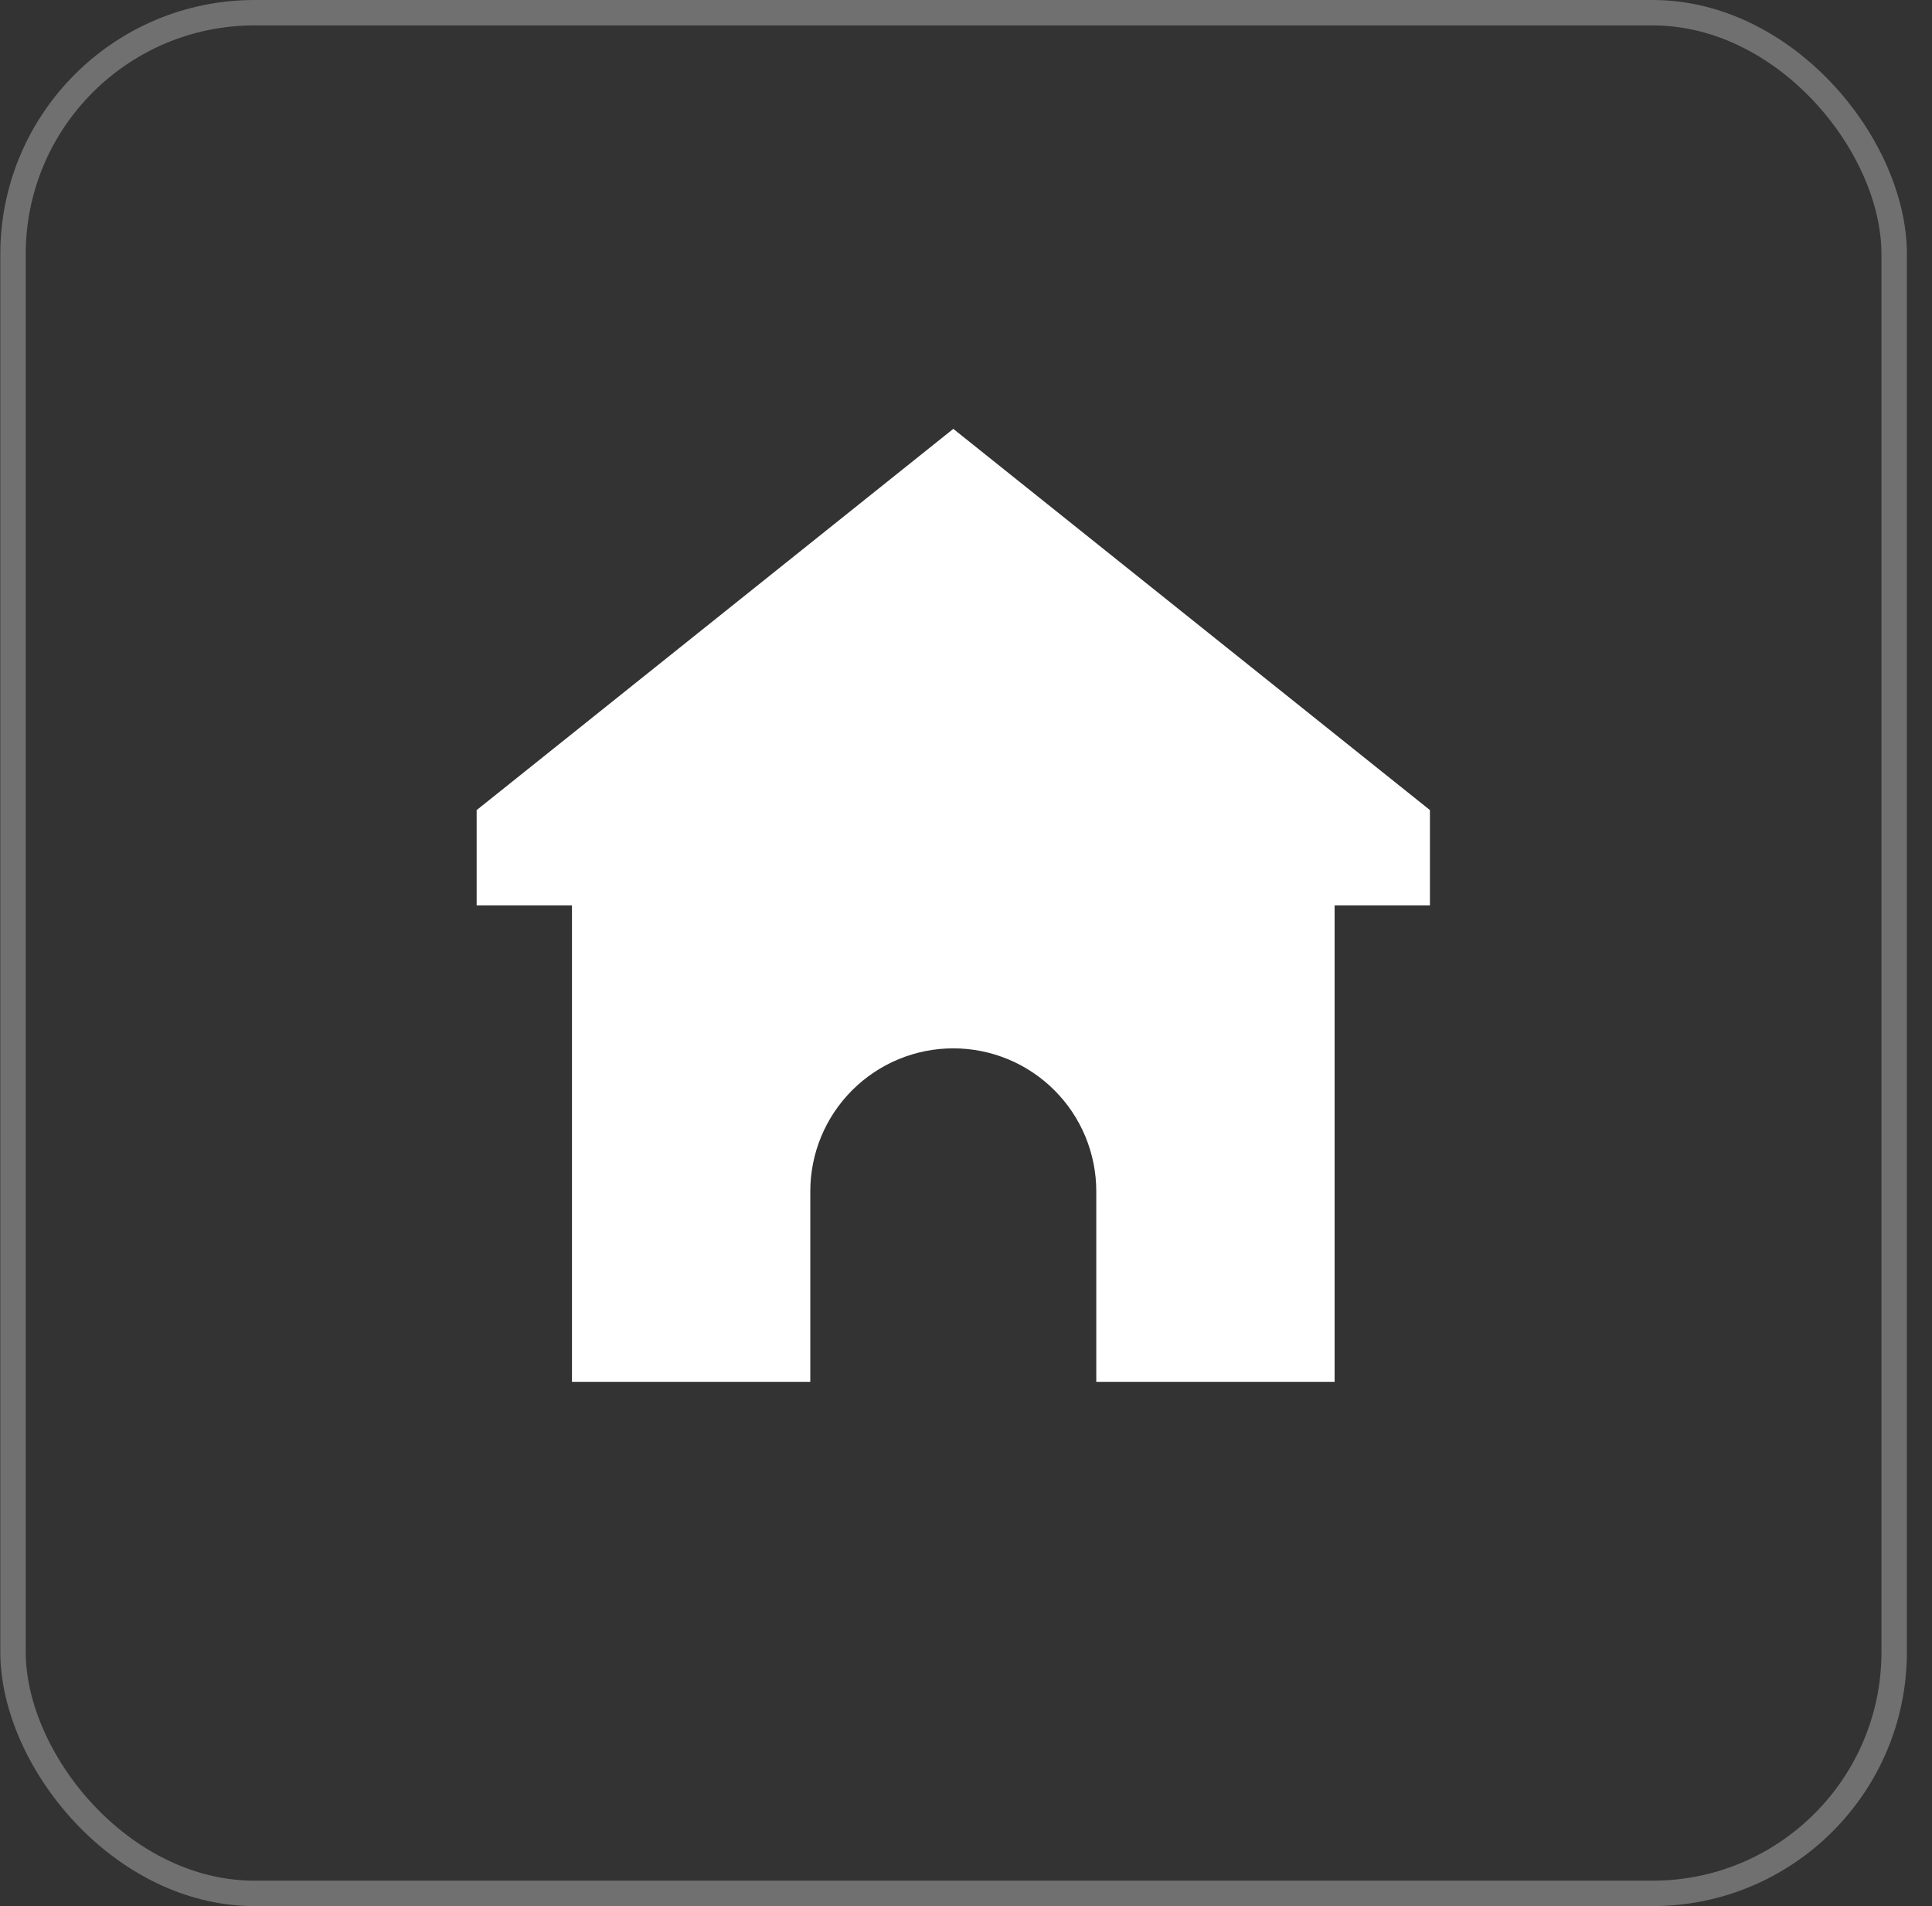 <?xml version="1.0" encoding="UTF-8"?> <svg xmlns="http://www.w3.org/2000/svg" width="76" height="75" viewBox="0 0 76 75" fill="none"><rect x="0" y="0" width="76" height="75" fill="#333333" stroke="none"/><rect x="0.512" y="0.5" width="74" height="74" rx="9.5" stroke="white" stroke-opacity="0.3"></rect><path d="M56.25 31.875L37.5 16.875L18.75 31.875V35.625H22.5V54.375H31.875V46.875C31.875 45.383 32.468 43.952 33.523 42.898C34.577 41.843 36.008 41.25 37.5 41.25C38.992 41.25 40.423 41.843 41.477 42.898C42.532 43.952 43.125 45.383 43.125 46.875V54.375H52.5V35.625H56.25V31.875Z" fill="white"></path></svg> 